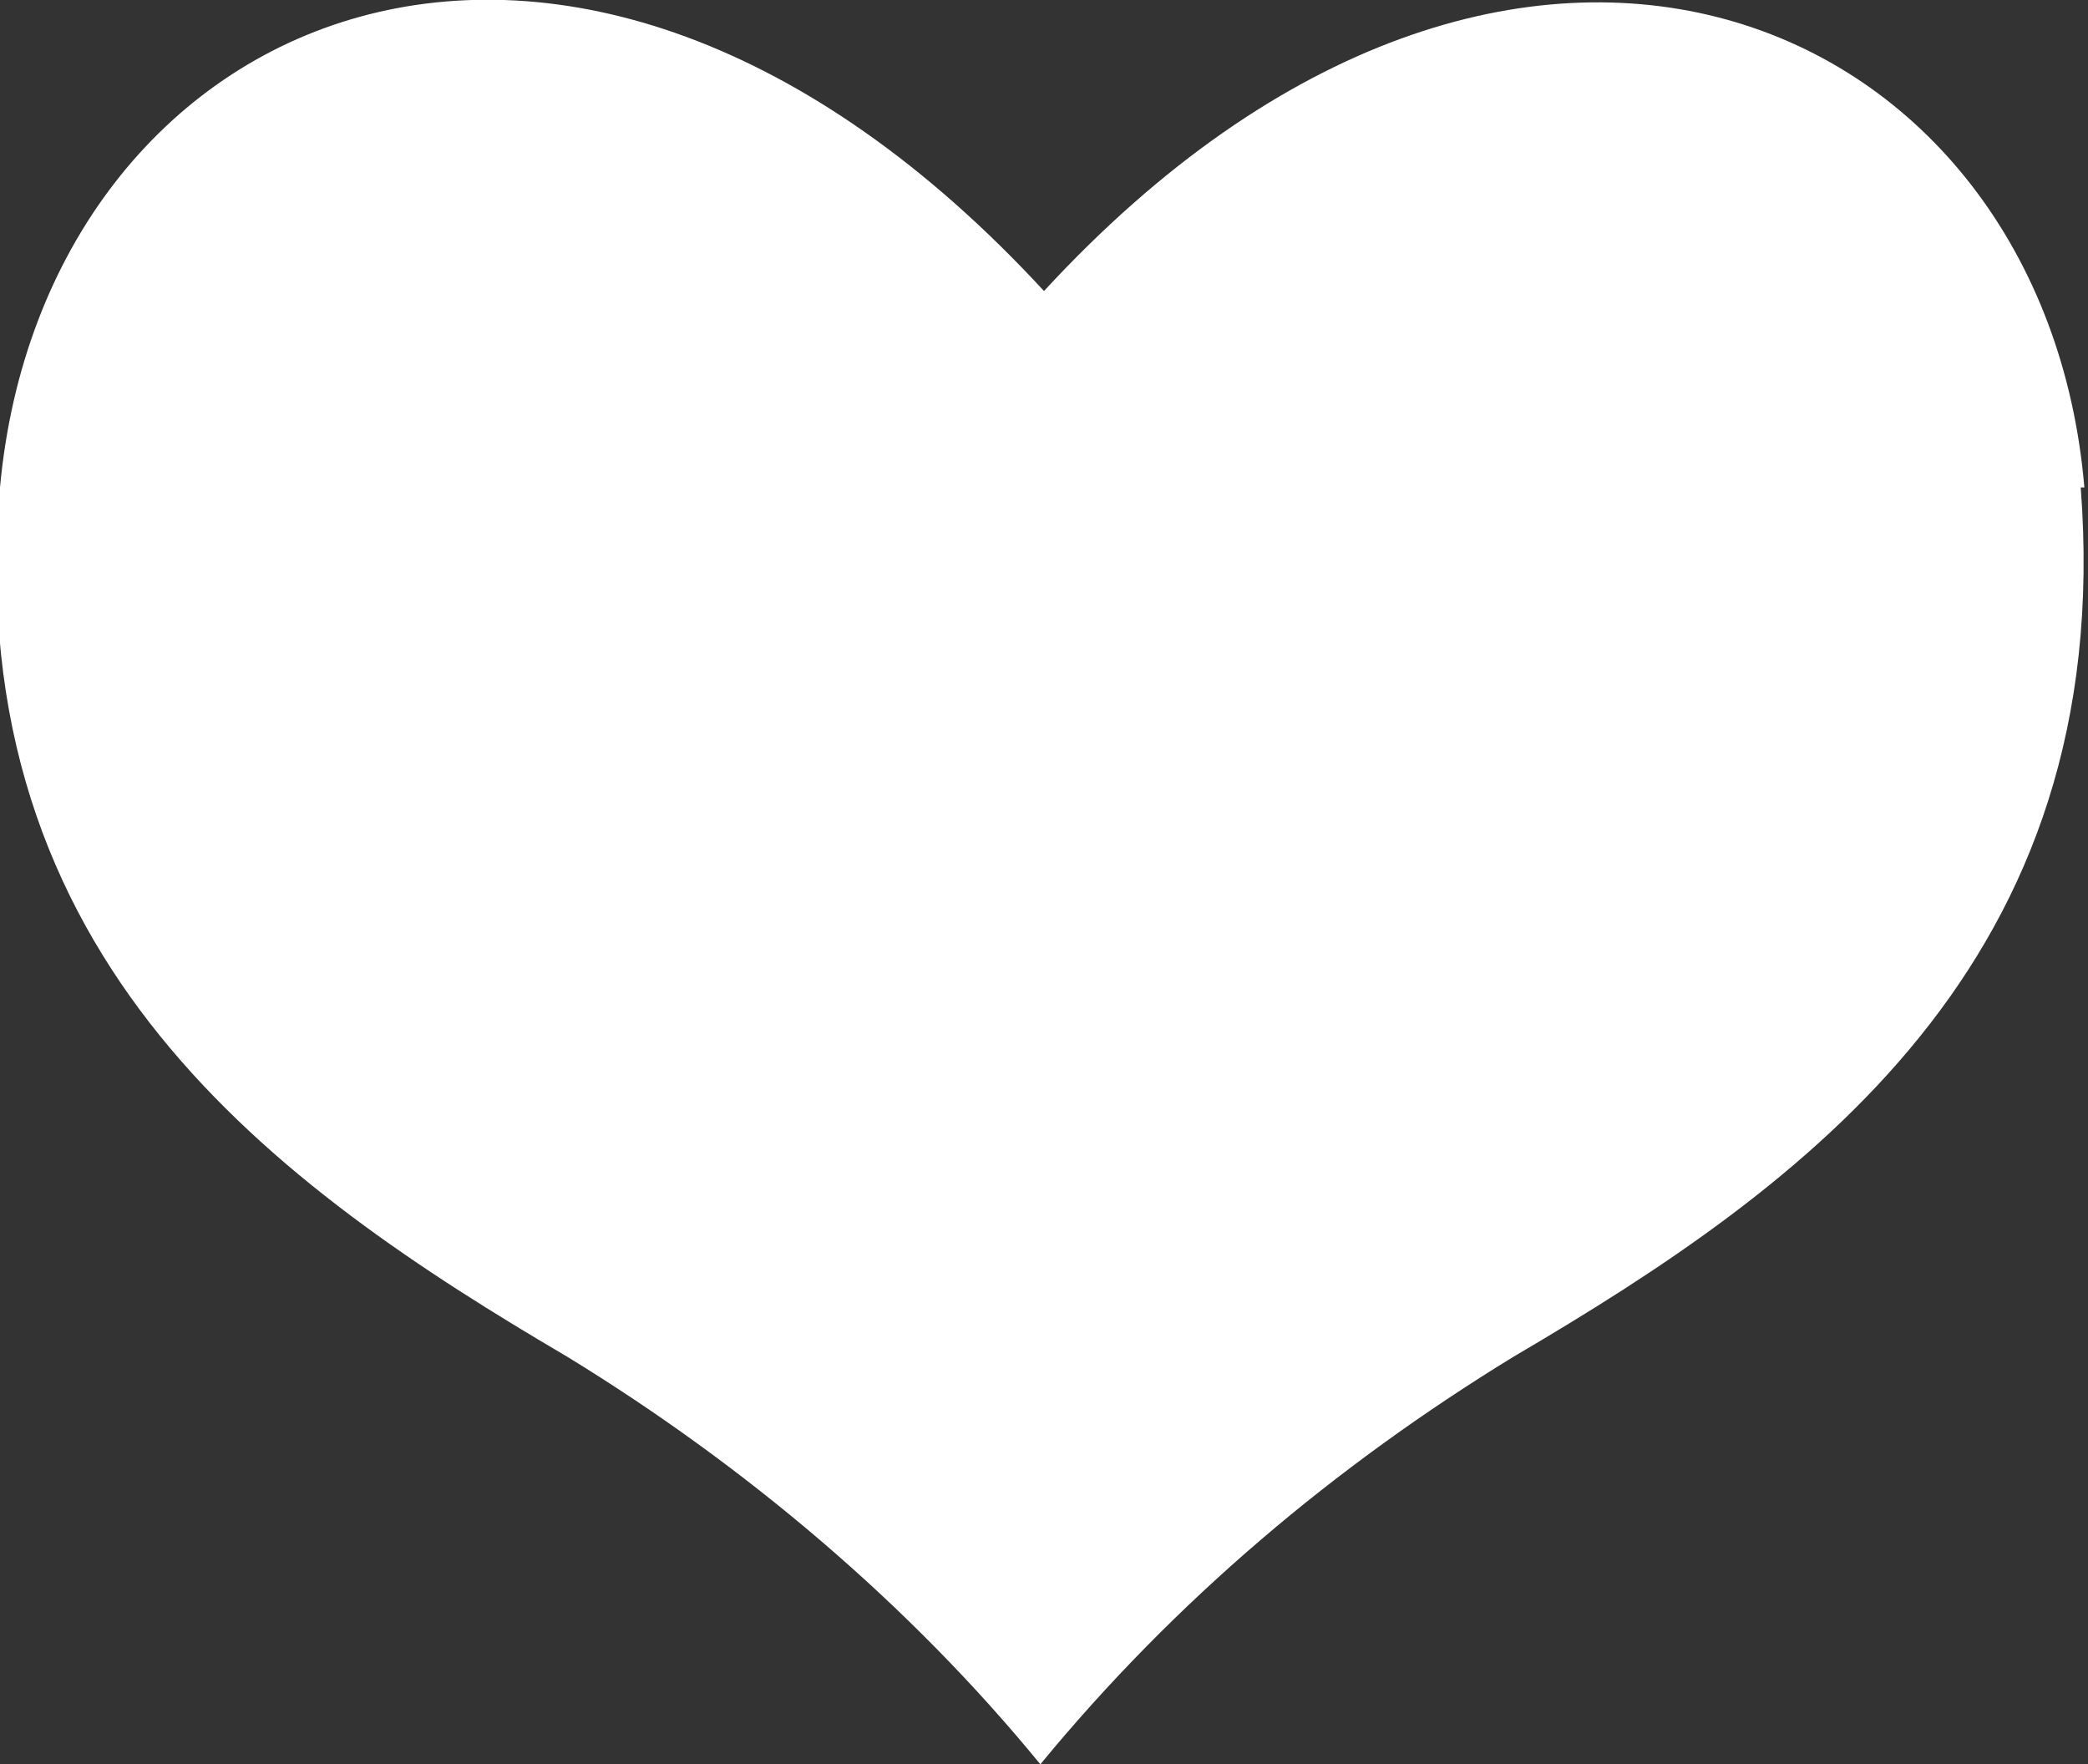 <?xml version="1.0" encoding="UTF-8"?> <svg xmlns="http://www.w3.org/2000/svg" id="_レイヤー_1" data-name="レイヤー_1" version="1.1" viewBox="0 0 57.4 48.5"><rect x="0" y="0" width="57.4" height="48.5" fill="#333333" stroke="none"/><defs><style> .st0 { fill: #fff; } </style></defs><path id="_パス_199" data-name="パス_199" class="st0" d="M57.3,13.4c-1.1-13-15.6-19.5-28.6-5.4C15.6-6.2,1.2.3,0,13.4c-1.1,13,7.6,19.2,15.6,23.9,4.9,3,9.4,6.8,13,11.2,3.7-4.5,8.1-8.2,13-11.2,8-4.7,16.6-10.8,15.6-23.9"></path></svg> 